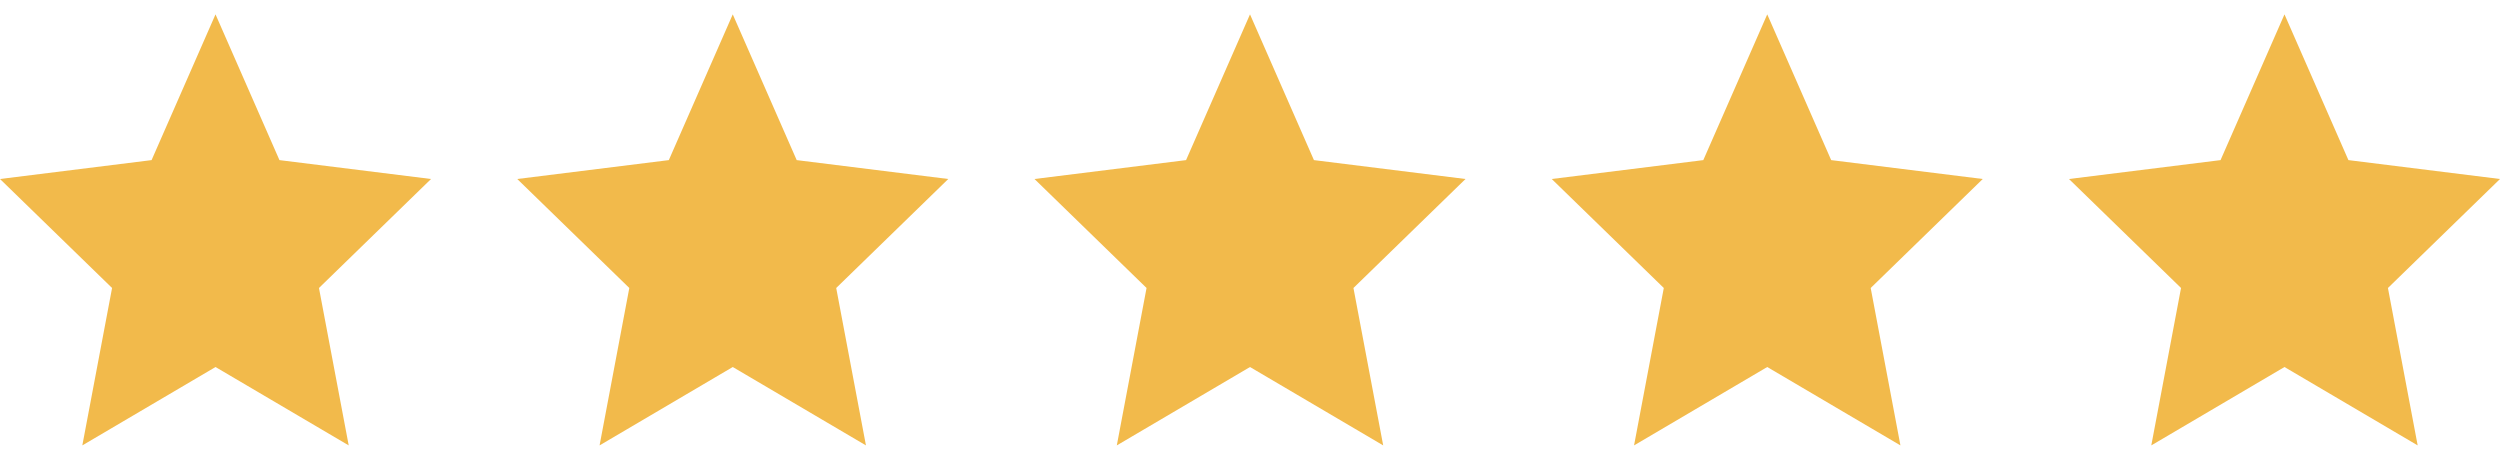 <svg width="87" height="16" viewBox="0 0 87 16" fill="none" xmlns="http://www.w3.org/2000/svg">
<path d="M7.5 0.5L9.725 5.572L15 6.229L11.1 10.022L12.135 15.5L7.5 12.772L2.865 15.5L3.9 10.022L0 6.229L5.275 5.572L7.5 0.5Z" fill="#F2BA4B"/>
<path d="M25.5 0.5L27.725 5.572L33 6.229L29.1 10.022L30.135 15.5L25.5 12.772L20.865 15.5L21.9 10.022L18 6.229L23.275 5.572L25.5 0.5Z" fill="#F2BA4B"/>
<path d="M43.5 0.5L45.725 5.572L51 6.229L47.1 10.022L48.135 15.5L43.5 12.772L38.865 15.5L39.9 10.022L36 6.229L41.275 5.572L43.5 0.5Z" fill="#F2BA4B"/>
<path d="M61.5 0.5L63.725 5.572L69 6.229L65.1 10.022L66.135 15.5L61.5 12.772L56.865 15.5L57.9 10.022L54 6.229L59.275 5.572L61.5 0.5Z" fill="#F2BA4B"/>
<path d="M79.5 0.5L81.725 5.572L87 6.229L83.1 10.022L84.135 15.5L79.5 12.772L74.865 15.5L75.9 10.022L72 6.229L77.275 5.572L79.5 0.5Z" fill="#F2BA4B"/>
</svg>
